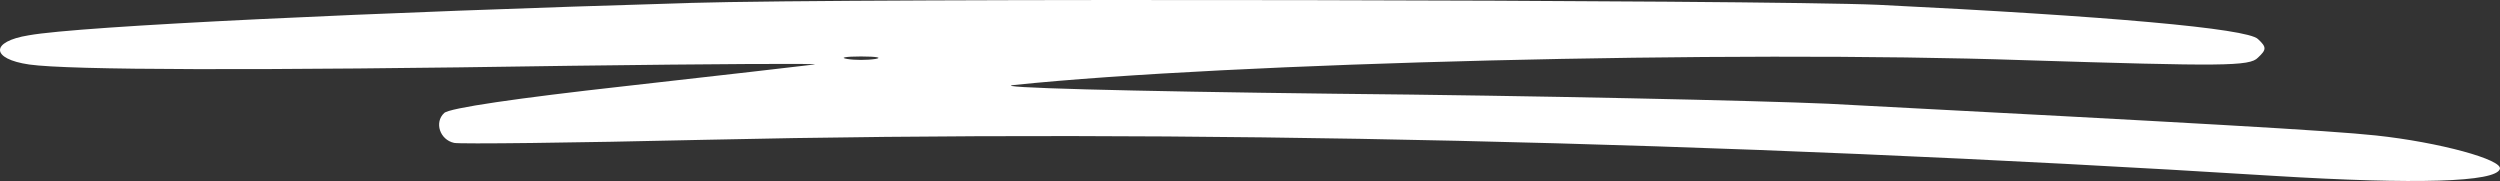 <svg width="221" height="16" viewBox="0 0 221 16" fill="none" xmlns="http://www.w3.org/2000/svg">
<rect x="0" y="0" width="221" height="16" fill="#333333" stroke="none"/>
<path fill-rule="evenodd" clip-rule="evenodd" d="M60.943 0.265C32.816 1.089 7.114 2.298 2.537 3.122C-0.881 3.671 -0.828 5.213 2.59 5.704C6.119 6.201 22.5 6.254 50.459 5.815C63.201 5.651 72.907 5.594 71.969 5.704C71.085 5.815 63.476 6.692 55.148 7.627C45.77 8.672 39.704 9.549 39.264 9.992C38.379 10.816 38.877 12.358 40.148 12.633C40.646 12.743 50.628 12.633 62.321 12.358C104.235 11.423 151.664 12.469 201.027 15.547C213.657 16.318 220.604 16.097 220.99 14.94C221.266 14.117 215.639 12.575 210.018 11.973C205.88 11.534 194.192 10.874 161.598 9.169C155.367 8.894 135.785 8.456 118.03 8.287C99.391 8.065 87.423 7.738 89.627 7.516C108.711 5.536 153.104 4.437 178.917 5.319C196.512 5.868 198.881 5.868 199.601 5.097C200.374 4.384 200.374 4.163 199.601 3.45C198.663 2.515 186.308 1.417 166.016 0.424C155.869 -0.014 75.788 -0.183 60.953 0.26L60.943 0.265ZM77.378 5.213C76.663 5.324 75.556 5.324 74.898 5.213C74.183 5.102 74.734 4.991 76.112 4.991C77.49 4.991 78.041 5.102 77.378 5.213Z" fill="white"/>
</svg>
